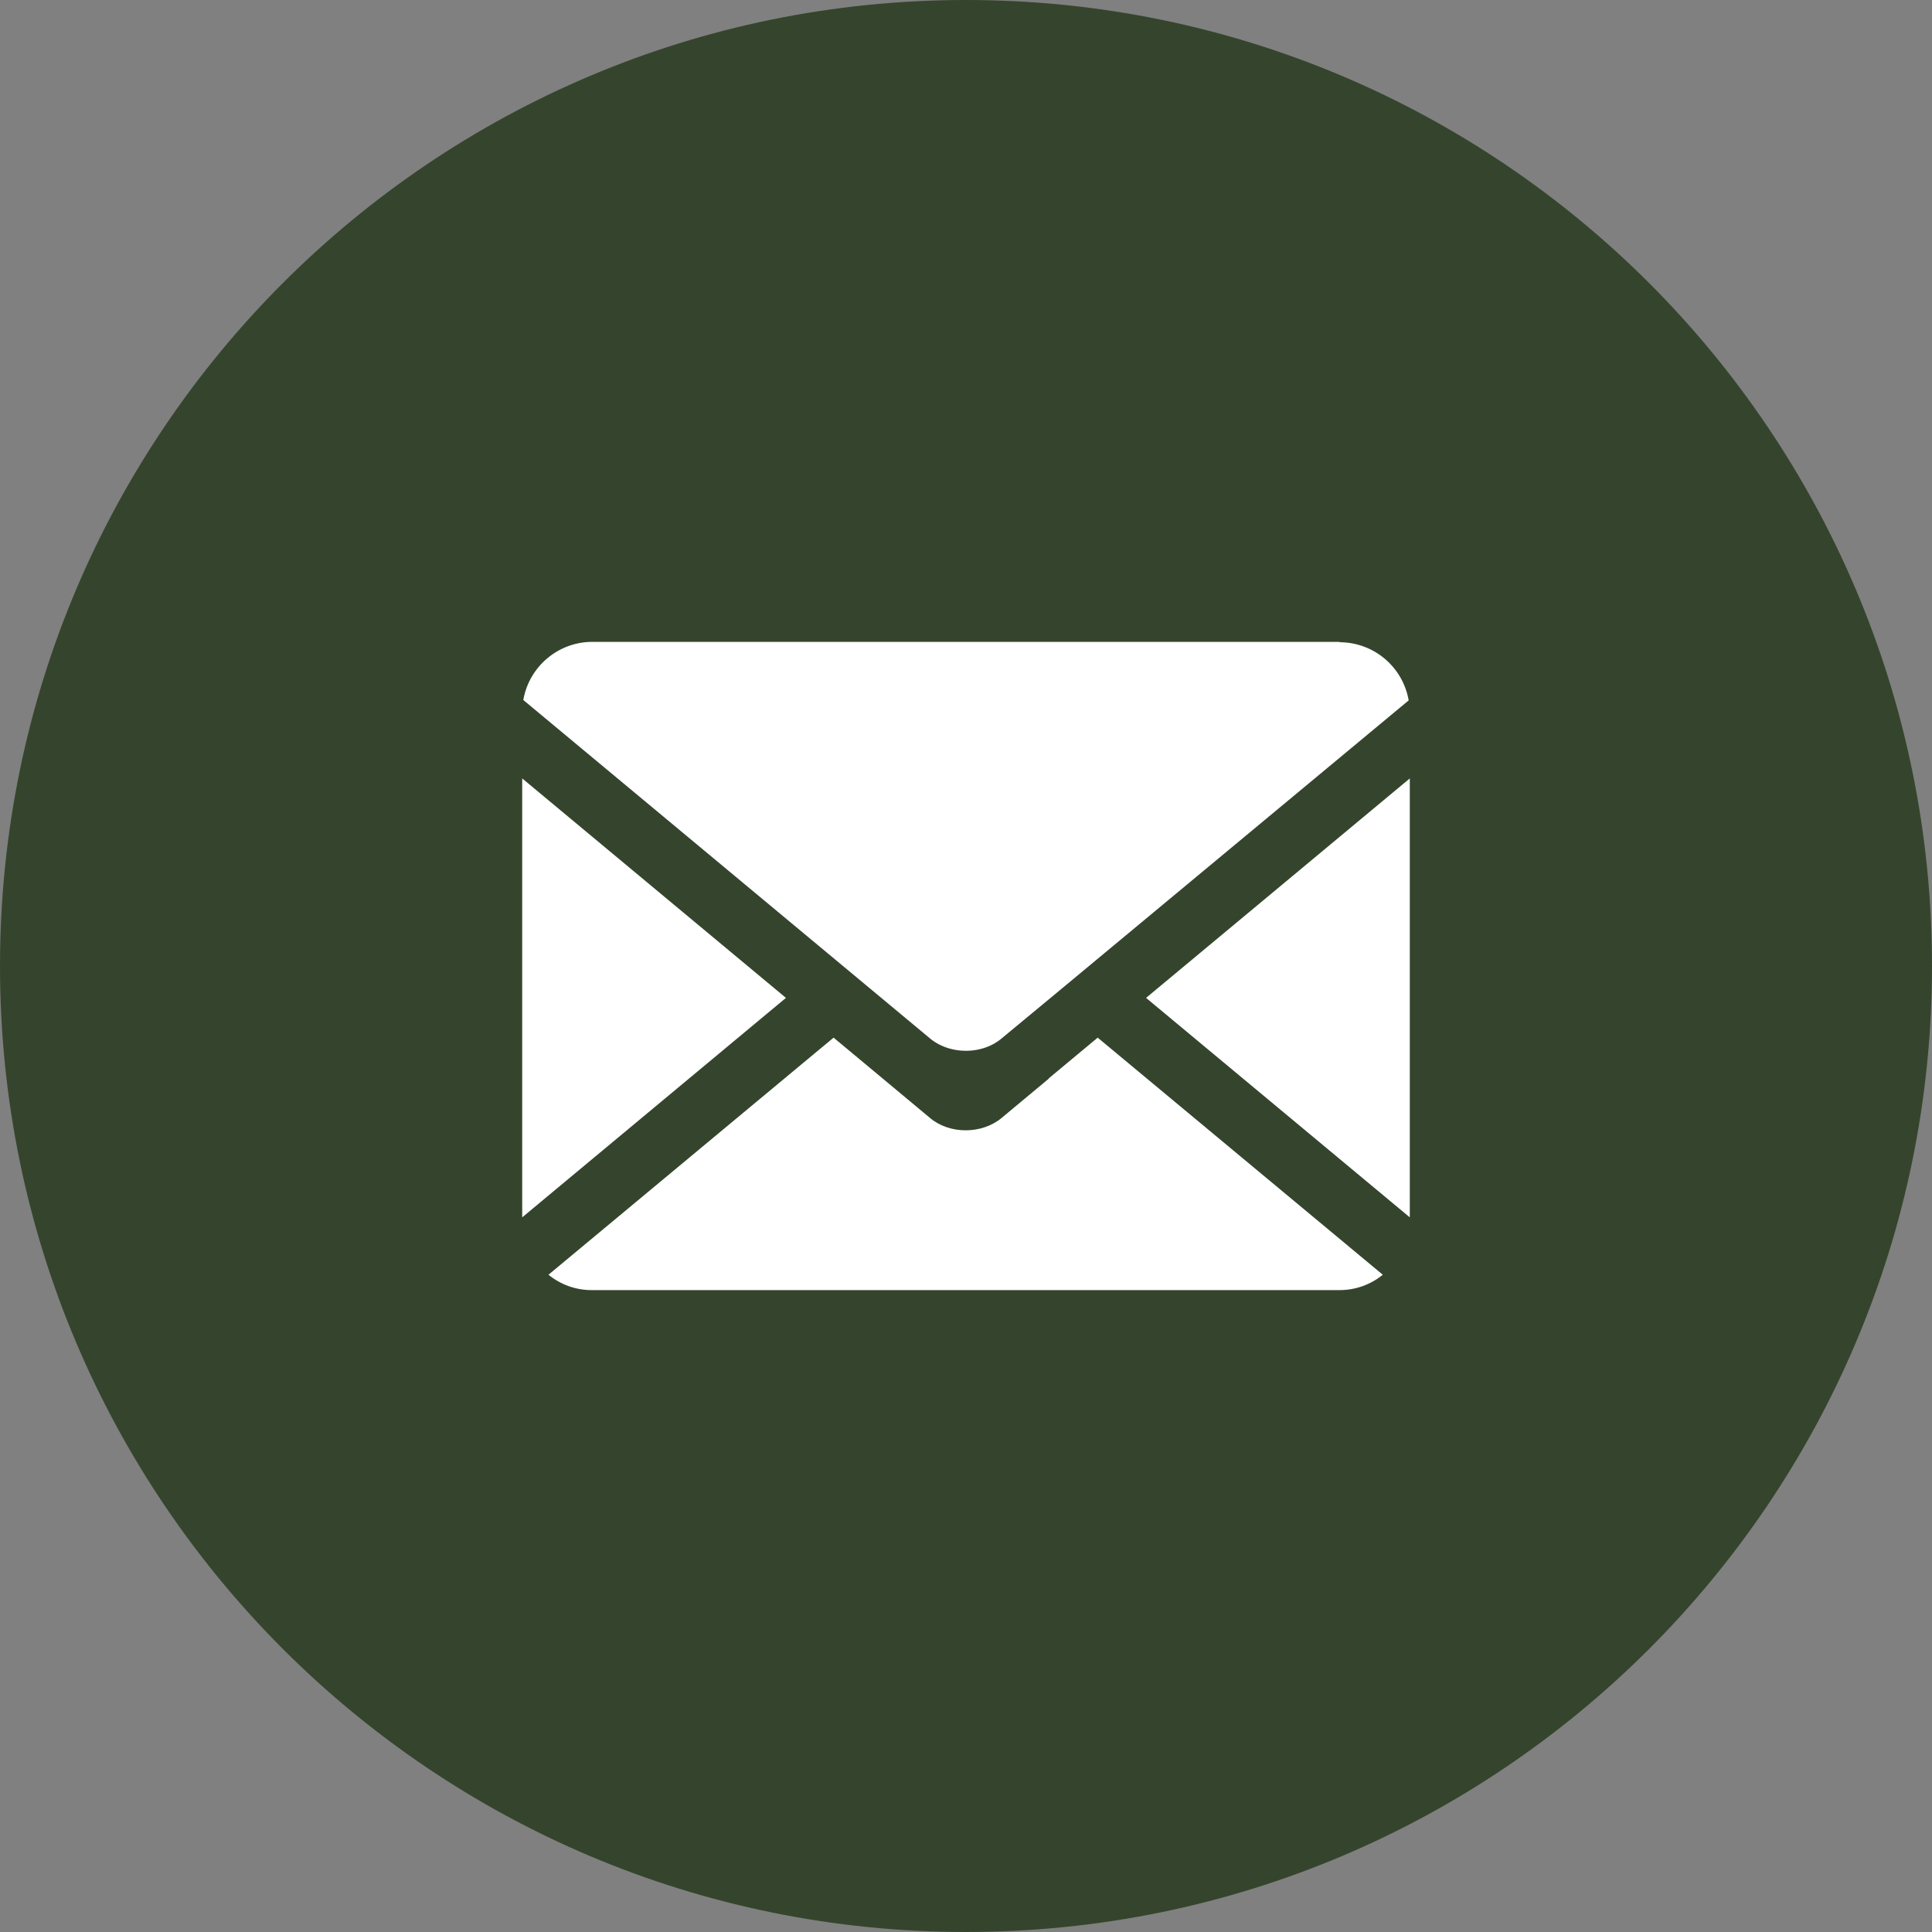 <svg xmlns="http://www.w3.org/2000/svg" data-name="Layer 1" viewBox="0 0 51.5 51.5"><rect x="0" y="0" width="51.5" height="51.5" fill="#808080" stroke="none"/><g data-name="icon Mail"><path d="M25.75 0C11.53 0 0 11.53 0 25.75S11.53 51.5 25.75 51.5 51.5 39.97 51.5 25.75 39.97 0 25.75 0Z" style="fill:#35452d"/><path d="M13.92 20.75v11.7l7.03-5.85-7.03-5.85zM35.71 17.11H15.79c-.92 0-1.69.67-1.84 1.55l9.29 7.73 1.55 1.29c.53.44 1.39.44 1.91 0l1.63-1.35 9.22-7.66a1.87 1.87 0 0 0-1.84-1.55ZM37.58 32.45v-11.7l-7.03 5.85 7.03 5.85z" style="fill:#fff"/><path d="M27.96 28.75 26.7 29.8c-.53.44-1.39.44-1.91 0l-1.62-1.35-.95-.79-7.6 6.32c.32.26.72.41 1.16.41H35.7c.44 0 .84-.15 1.16-.41l-7.6-6.32-1.31 1.09Z" style="fill:#fff"/></g></svg>